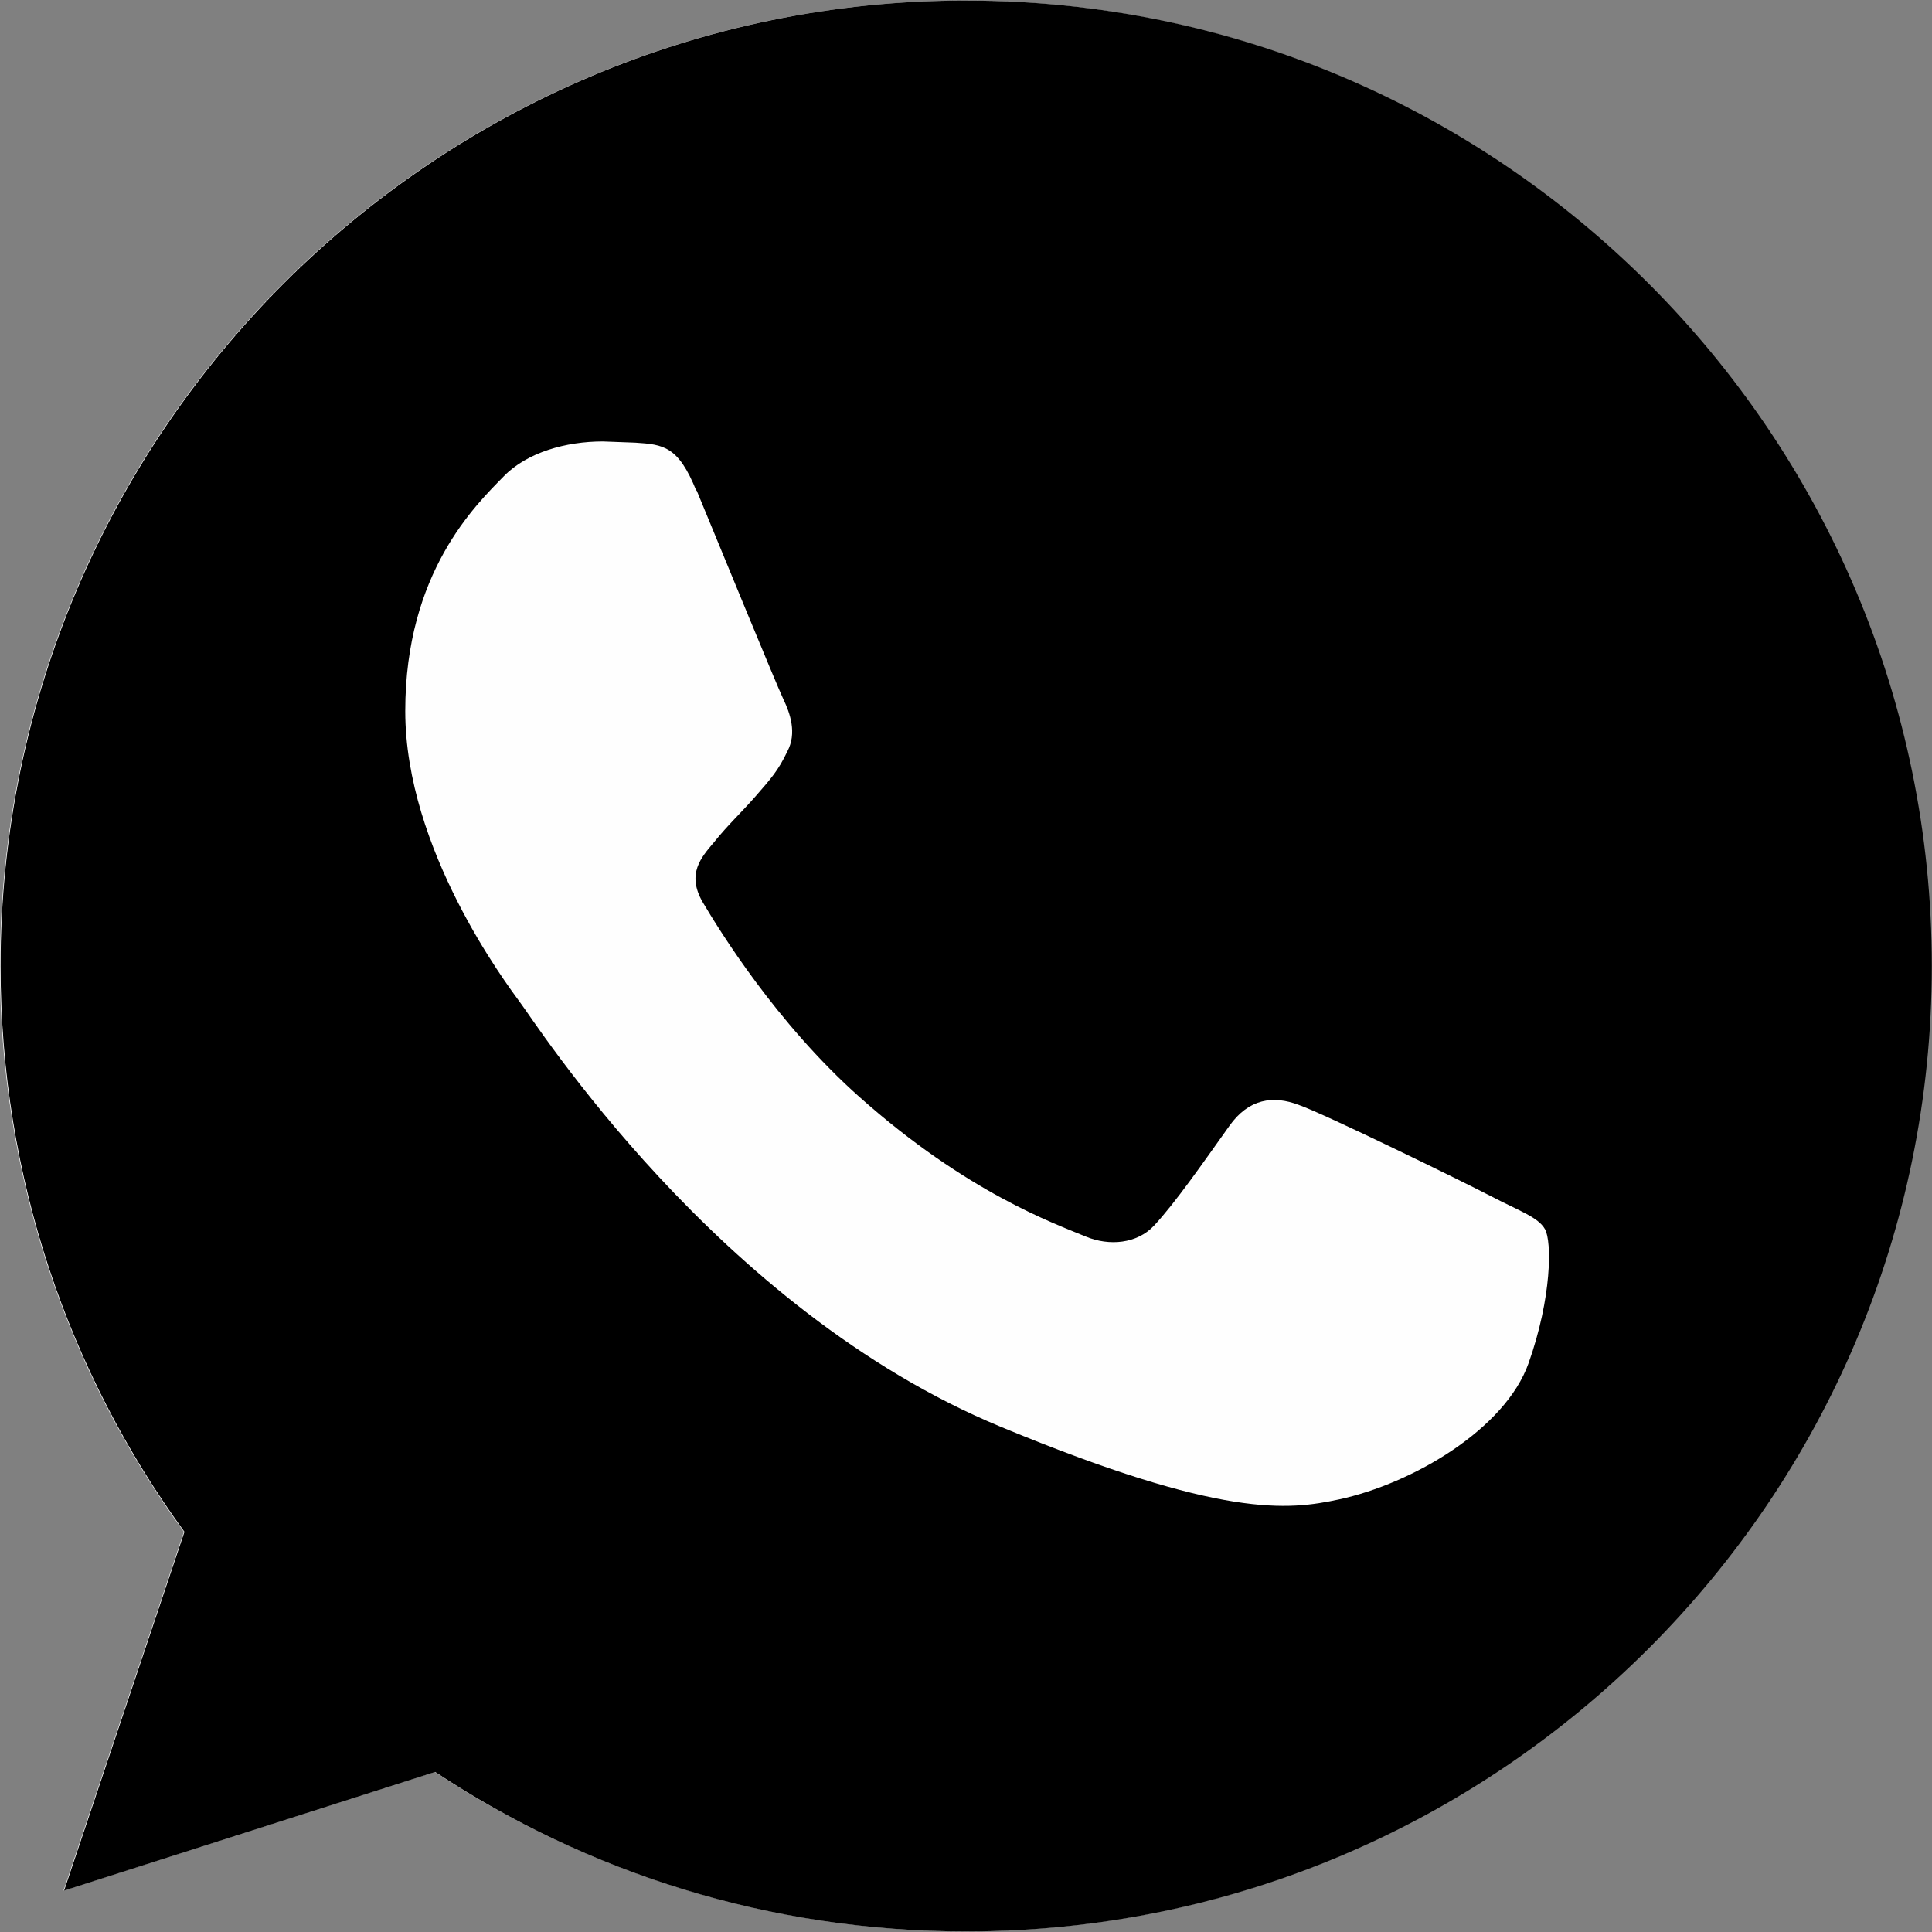 <svg width="50" height="50" viewBox="0 0 50 50" fill="none" xmlns="http://www.w3.org/2000/svg">
<rect x="0" y="0" width="50" height="50" fill="#808080" stroke="none"/>
<g clip-path="url(#clip0_25_172)">
<path d="M25 49.984C20.112 49.985 15.331 48.55 11.252 45.858L1.645 48.927L4.759 39.645C1.659 35.392 -0.008 30.263 -1.96669e-06 25C-1.96669e-06 11.222 11.208 0.016 24.984 0.016C38.761 0.016 49.969 11.222 49.969 25C49.969 38.778 38.766 49.984 24.984 49.984H25Z" fill="#FEFEFE"/>
<path d="M25 0.014C11.222 0.014 0.015 11.222 0.015 24.999C0.015 30.463 1.778 35.531 4.774 39.644L1.659 48.928L11.262 45.858C15.212 48.473 19.928 49.986 25.01 49.986C38.788 49.986 49.995 38.778 49.995 25C49.995 11.223 38.788 0.015 25.01 0.015H24.996L25 0.014Z" fill="url(#paint0_linear_25_172)"/>
<path d="M18.023 12.706C17.555 11.545 17.172 11.503 16.438 11.456L15.6 11.425C14.647 11.425 13.647 11.706 13.044 12.32C12.309 13.07 10.488 14.817 10.488 18.402C10.488 21.986 13.102 25.452 13.456 25.938C13.823 26.406 18.553 33.884 25.898 36.925C31.642 39.305 33.345 39.084 34.653 38.805C36.562 38.394 38.956 36.983 39.559 35.28C40.163 33.577 40.163 32.123 39.984 31.811C39.806 31.498 39.323 31.342 38.589 30.959C37.855 30.577 34.286 28.83 33.609 28.594C32.948 28.344 32.317 28.433 31.817 29.137C31.114 30.122 30.422 31.122 29.864 31.722C29.423 32.191 28.703 32.253 28.102 32.003C27.294 31.666 25.031 30.872 22.242 28.389C20.083 26.467 18.614 24.07 18.188 23.352C17.761 22.617 18.144 22.191 18.481 21.794C18.848 21.337 19.2 21.016 19.569 20.591C19.938 20.166 20.142 19.944 20.377 19.445C20.627 18.977 20.45 18.461 20.273 18.094C20.097 17.727 18.628 14.141 18.027 12.688L18.023 12.706Z" fill="#FEFEFE"/>
</g>
<defs>
<linearGradient id="paint0_linear_25_172" x1="-187.796" y1="-83.697" x2="-187.796" y2="-81.864" gradientUnits="userSpaceOnUse">
<stop/>
<stop offset="0.231"/>
<stop offset="0.522"/>
<stop offset="0.812"/>
<stop offset="1"/>
</linearGradient>
<clipPath id="clip0_25_172">
<rect width="50" height="50" fill="white"/>
</clipPath>
</defs>
</svg>
